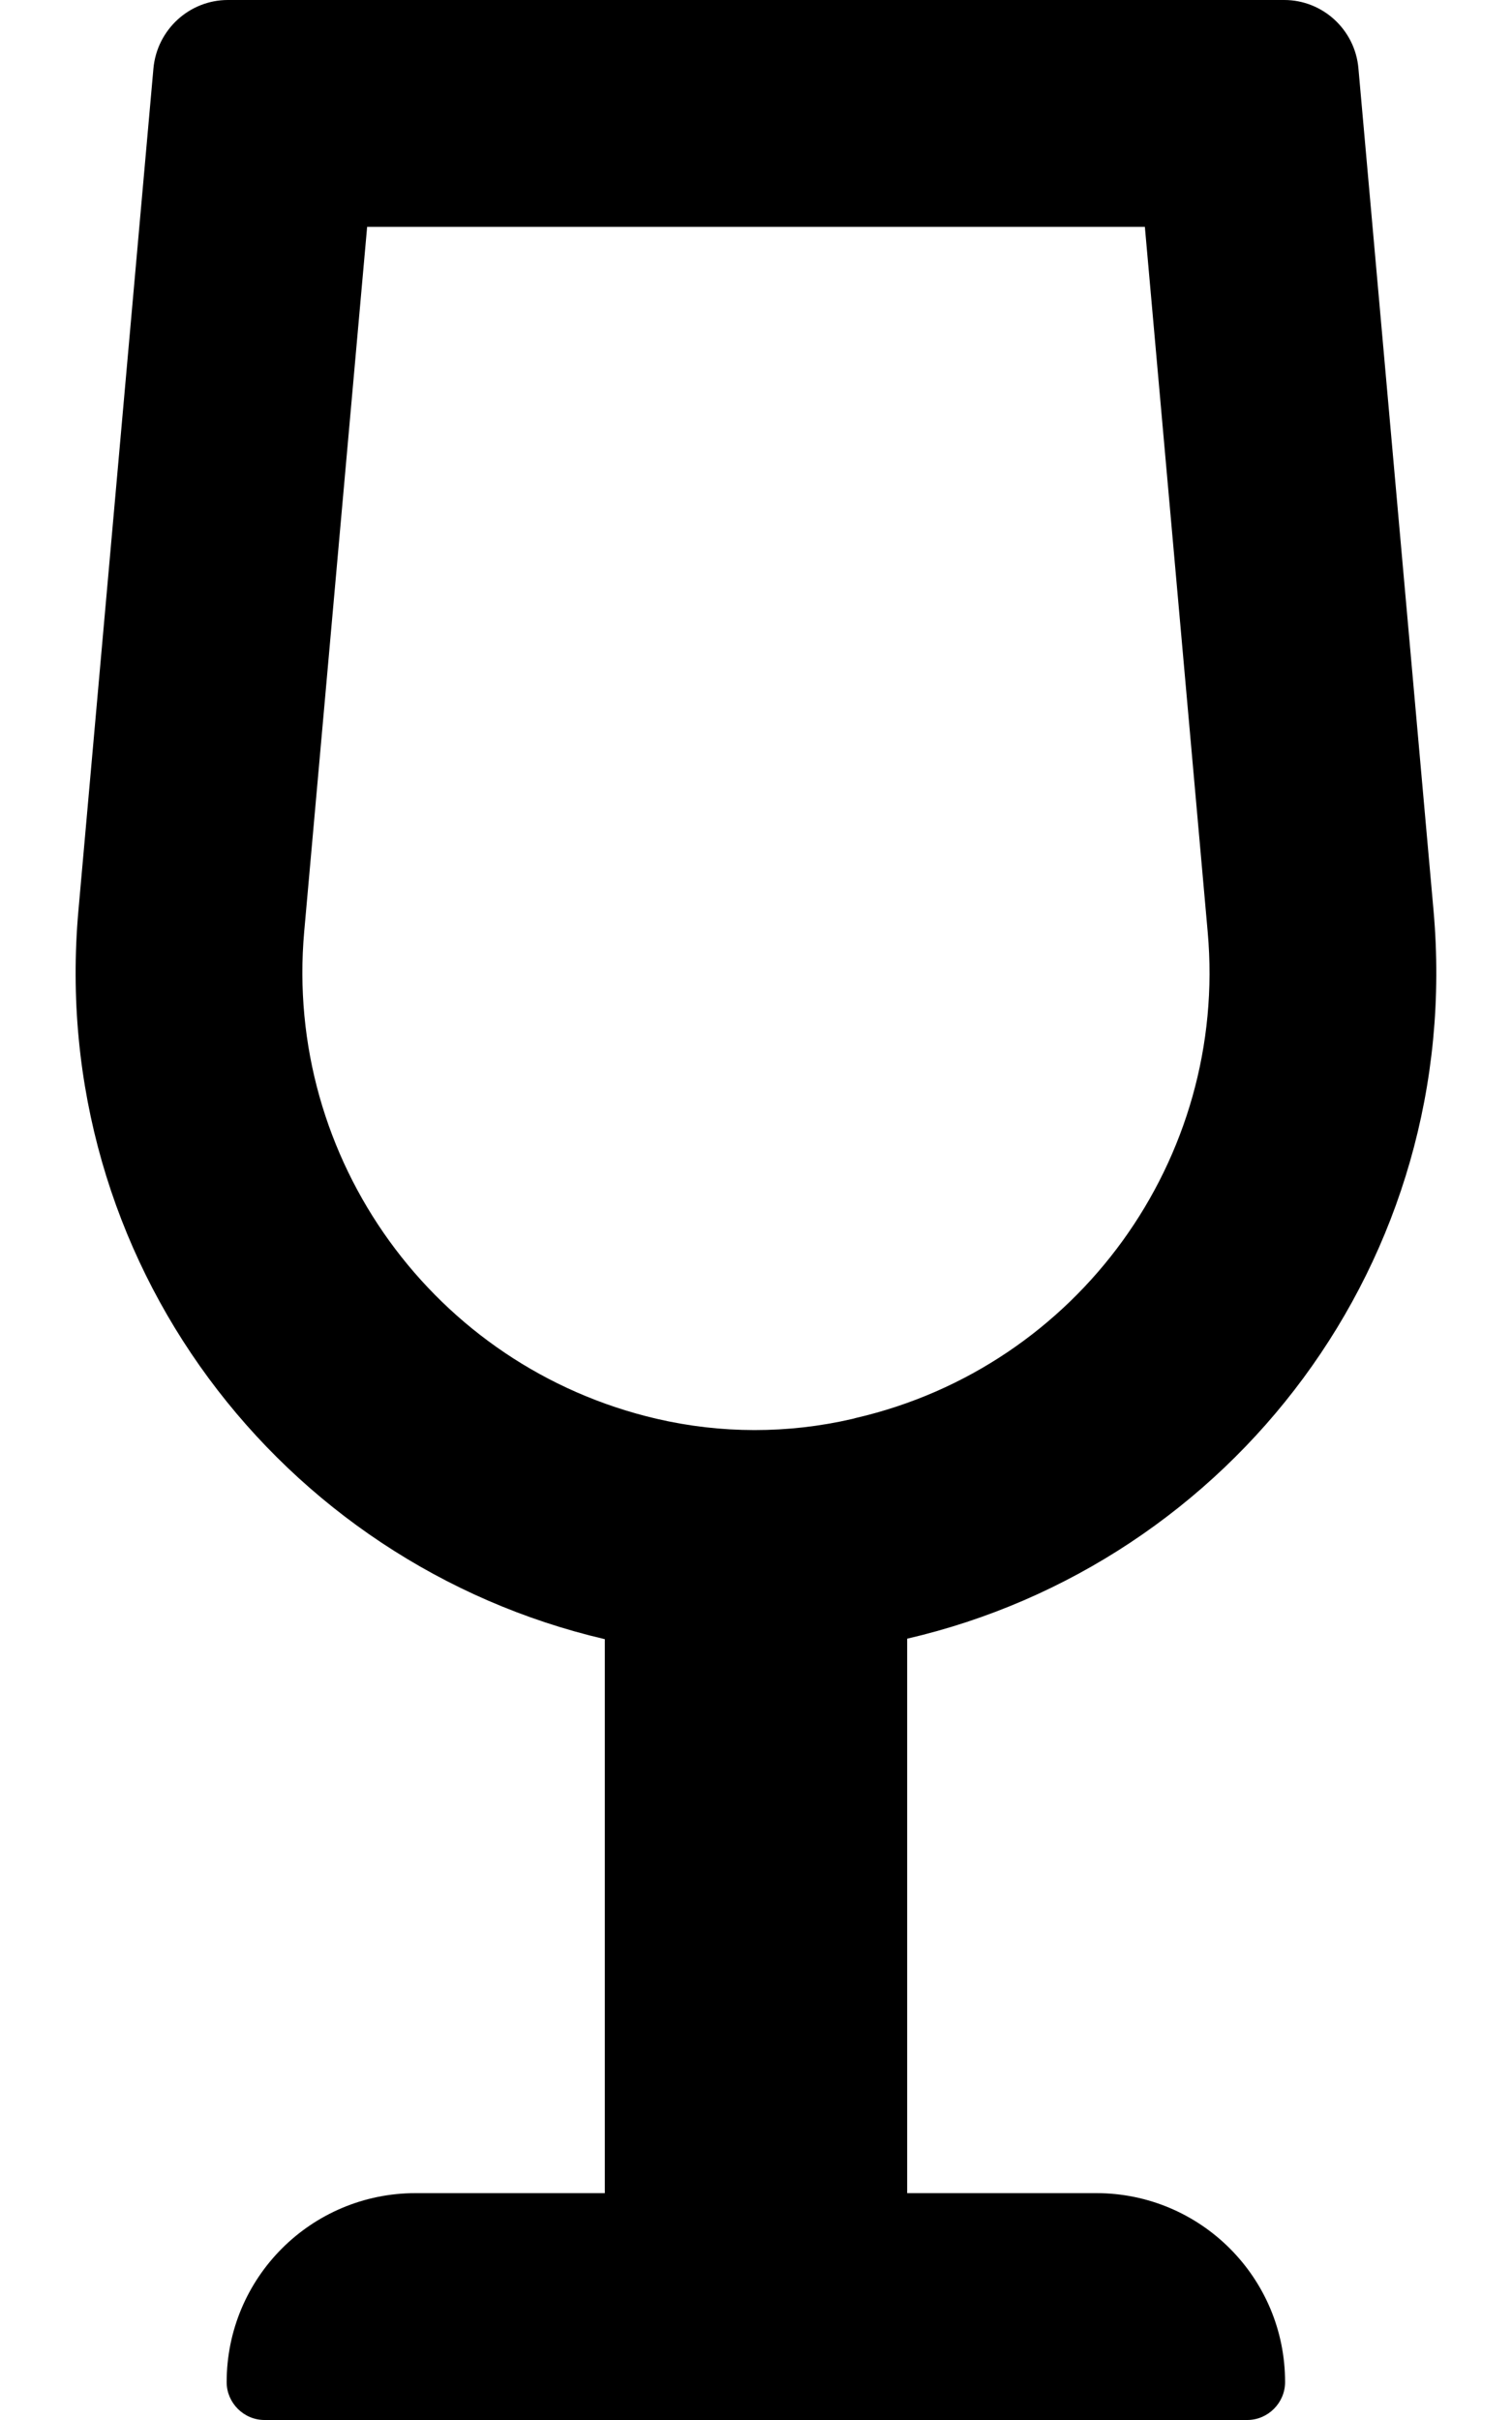 <svg xmlns="http://www.w3.org/2000/svg" viewBox="0 0 320 512"><!--! Font Awesome Free 6.0.0-beta1 by @fontawesome - https://fontawesome.com License - https://fontawesome.com/license/free (Icons: CC BY 4.0, Fonts: SIL OFL 1.1, Code: MIT License) --><path d="M232 464h-40.01v-117.3c68.52-15.88 118-79.86 111.4-154.1L287.5 14.5C286.8 6.25 279.9 0 271.8 0H48.23C40.1 0 33.22 6.25 32.47 14.5L16.6 192.6c-6.625 74.25 42.88 138.2 111.4 154.2V464H87.98c-22.13 0-40.01 17.88-40.01 40c0 4.375 3.625 8 8.002 8h208c4.377 0 8.002-3.625 8.002-8C272 481.9 254.1 464 232 464zM180.4 300.2c-13.64 3.16-27.84 3.148-41.48-.037C91.88 289.2 60.09 245.2 64.38 197.1L77.7 48h164.6L255.6 197.2c4.279 48.01-27.5 91.93-74.46 102.8L180.4 300.2z"/></svg>